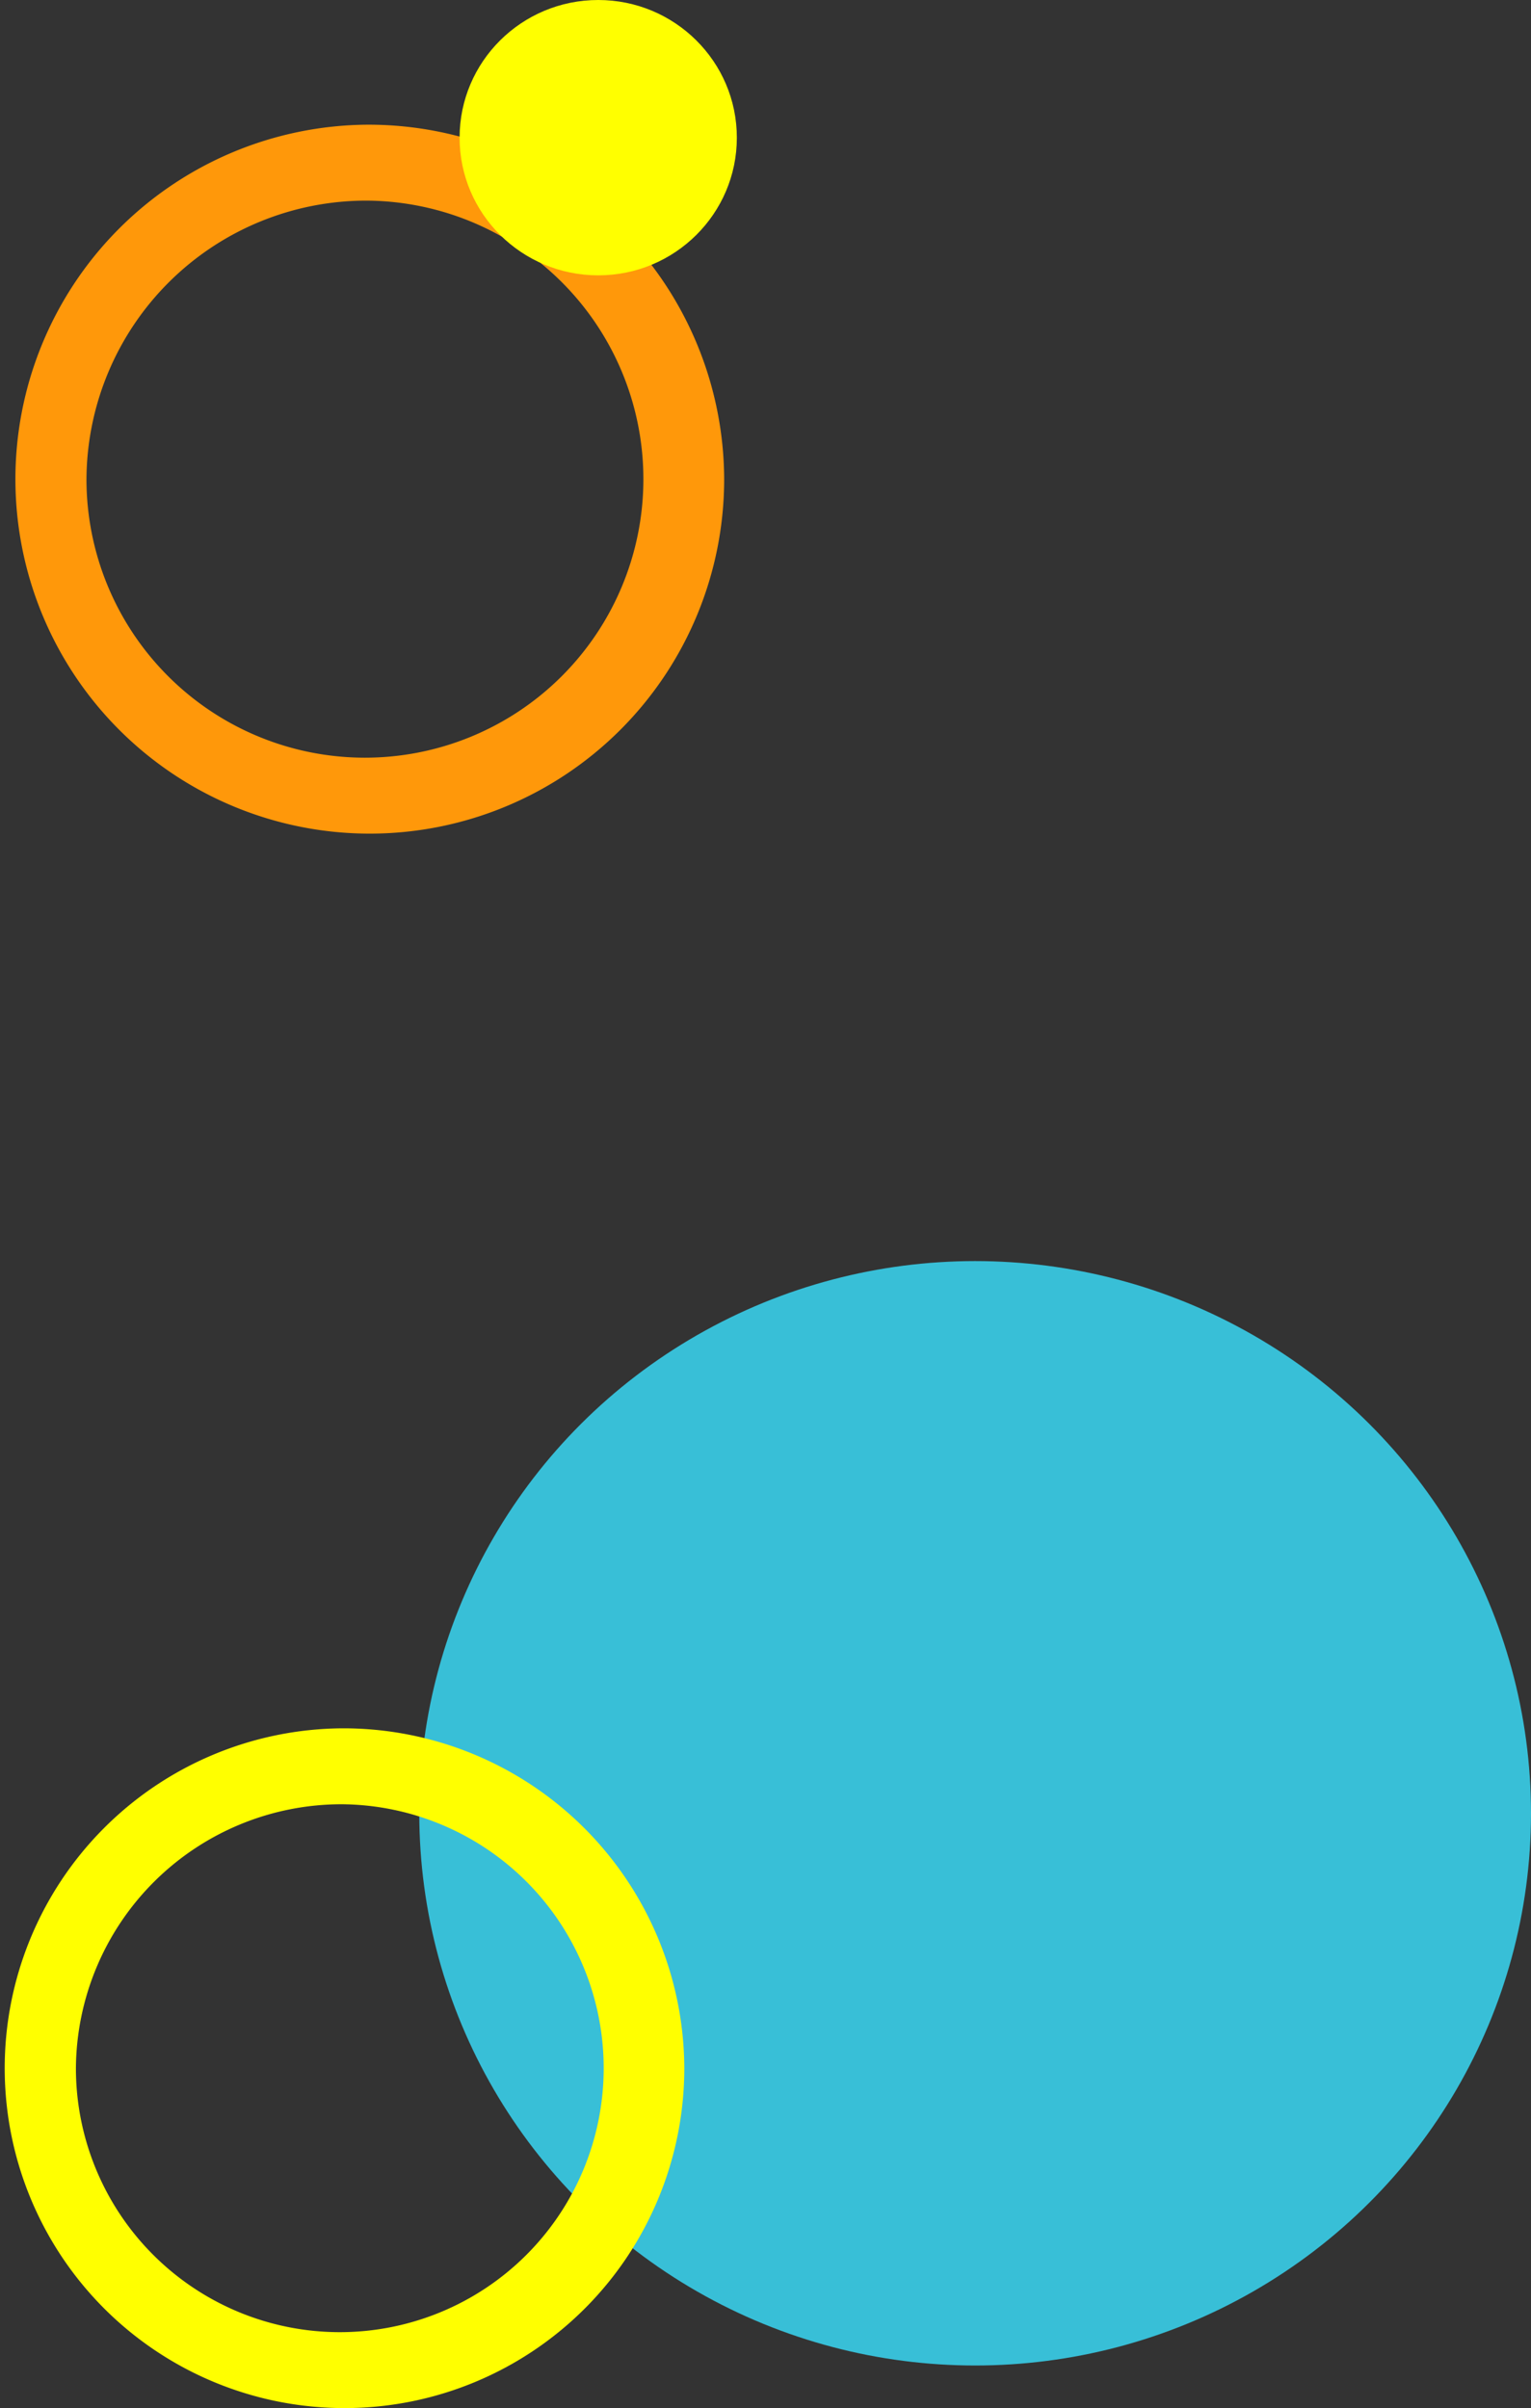 <svg xmlns="http://www.w3.org/2000/svg" viewBox="0 0 201.67 317.12"><rect x="0" y="0" width="201.67" height="317.12" fill="#333333" stroke="none"/><defs><style>.cls-1{isolation:isolate;}.cls-2{fill:#ff980a;}.cls-3{fill:#38bfd7;}.cls-4{mix-blend-mode:multiply;}.cls-5{fill:#ff0;}</style></defs><g class="cls-1"><g id="Layer_2" data-name="Layer 2"><g id="レイヤー_1" data-name="レイヤー 1"><path class="cls-2" d="M48.39,26.42a36.68,36.68,0,1,1-37,36.68,36.88,36.88,0,0,1,37-36.68m0-10a46.68,46.68,0,1,0,47,46.68,46.85,46.85,0,0,0-47-46.68Z"/><ellipse class="cls-3" cx="128.45" cy="238.79" rx="73.22" ry="72.72"/><g class="cls-4"><path class="cls-5" d="M45.07,237.6A34.76,34.76,0,1,1,10,272.36,35,35,0,0,1,45.07,237.6m0-10a44.76,44.76,0,1,0,45.07,44.76A44.92,44.92,0,0,0,45.07,227.6Z"/></g><g class="cls-4"><ellipse class="cls-5" cx="78.8" cy="18.13" rx="18.26" ry="18.13"/></g></g></g></g></svg>